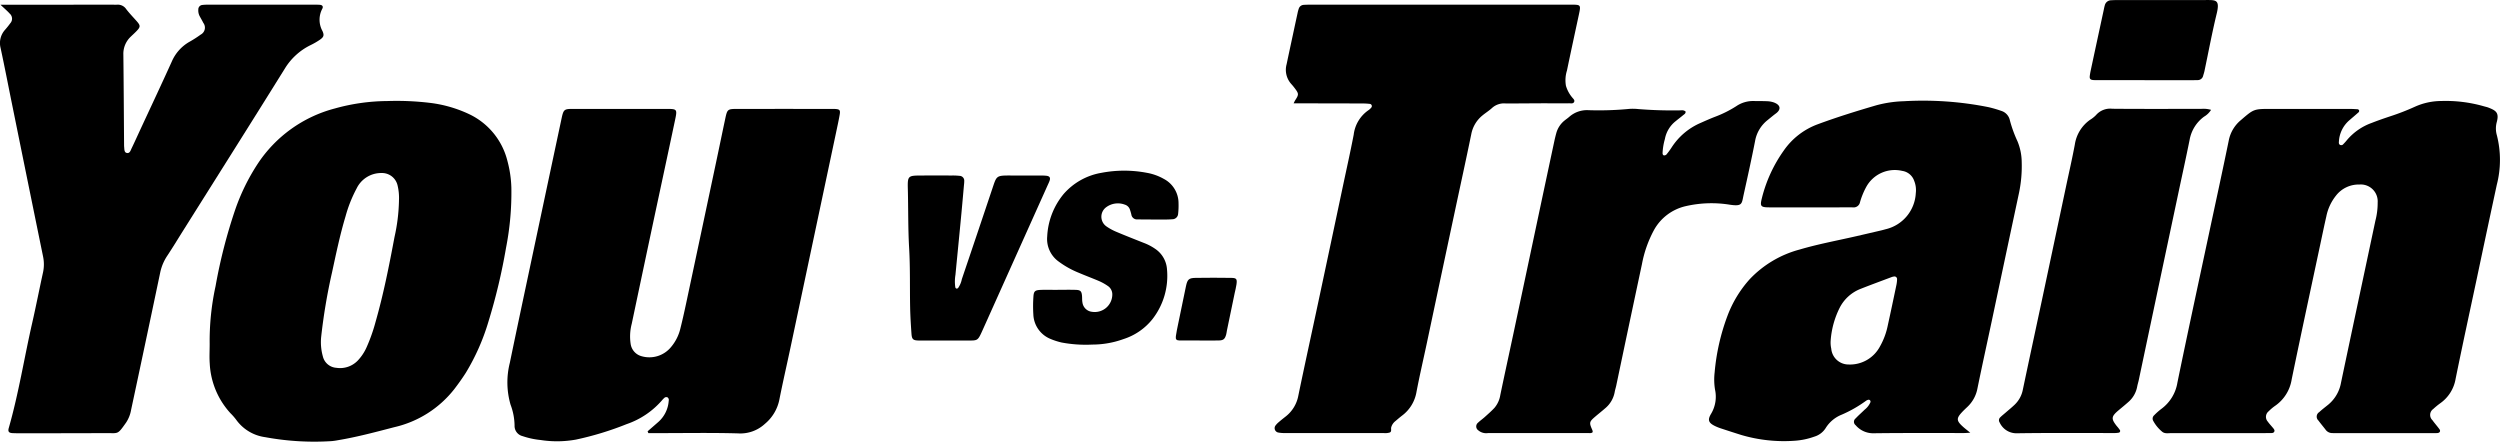 <?xml version="1.0" encoding="UTF-8"?> <svg xmlns="http://www.w3.org/2000/svg" xmlns:xlink="http://www.w3.org/1999/xlink" width="284.473" height="50.238" viewBox="0 0 284.473 50.238"><defs><clipPath id="a"><rect width="284.473" height="50.238"></rect></clipPath></defs><g transform="translate(0 0)"><g transform="translate(0 0)" clip-path="url(#a)"><path d="M96.95,54.068,98.176,53a3.528,3.528,0,0,0,1.174-2.4.372.372,0,0,0-.133-.393.337.337,0,0,0-.395.09,1.22,1.22,0,0,0-.156.153,9.345,9.345,0,0,1-4.121,2.809,35.176,35.176,0,0,1-5.759,1.755,12.209,12.209,0,0,1-4.035.043,9.133,9.133,0,0,1-2.03-.44,1.194,1.194,0,0,1-.91-1.217,6.977,6.977,0,0,0-.455-2.355,9.1,9.1,0,0,1-.086-4.765c.775-3.756,1.577-7.508,2.372-11.26q1.716-8.094,3.44-16.187c.324-1.522.252-1.449,1.762-1.449q5.1,0,10.2,0c1.277,0,1.295.01,1.021,1.3-.823,3.9-1.663,7.789-2.494,11.683Q96.352,36.1,95.142,41.838a5.682,5.682,0,0,0-.123,2.283,1.7,1.7,0,0,0,1.233,1.4,3.187,3.187,0,0,0,3.361-1.038,5.1,5.1,0,0,0,1.071-2.138c.232-.921.438-1.849.637-2.778q1.712-8.039,3.415-16.081c.349-1.644.687-3.29,1.036-4.934.244-1.148.262-1.166,1.436-1.167q5.265-.005,10.532,0c.146,0,.292,0,.438,0,.639.026.726.11.619.706-.13.719-.287,1.432-.438,2.147Q115.782,32.4,113.2,44.574c-.417,1.966-.87,3.924-1.261,5.9a4.8,4.8,0,0,1-1.65,2.752,4.114,4.114,0,0,1-3.067,1.079c-3.032-.085-6.069-.028-9.1-.029H97.036l-.086-.2" transform="translate(-23.258 -4.991)"></path><path d="M351.14,53.908c-1.792,0-3.584,0-5.376,0-.361,0-.763.093-1.063-.158a4.164,4.164,0,0,1-1.034-1.263.507.507,0,0,1,.118-.607,7.253,7.253,0,0,1,.818-.726,4.629,4.629,0,0,0,1.831-3c1.162-5.655,2.387-11.3,3.591-16.943.753-3.539,1.528-7.072,2.254-10.616a3.992,3.992,0,0,1,1.372-2.3c1.478-1.272,1.473-1.278,3.425-1.278q4.444,0,8.888,0c.328,0,.657.016.984.039a.23.23,0,0,1,.158.127.222.222,0,0,1-.038.2c-.354.317-.718.621-1.076.932a3.428,3.428,0,0,0-1.181,2.4c-.013.148-.026.3.12.391a.3.3,0,0,0,.388-.091,5.214,5.214,0,0,0,.368-.406,6.575,6.575,0,0,1,2.841-1.993c.679-.267,1.371-.508,2.064-.739a26.8,26.8,0,0,0,2.861-1.107,7.344,7.344,0,0,1,2.976-.652,15.727,15.727,0,0,1,4.876.6c.175.051.357.086.526.153.832.327,1.234.567.943,1.637a2.79,2.79,0,0,0,.013,1.521,11.343,11.343,0,0,1-.016,5.639q-1.141,5.3-2.262,10.614c-.813,3.824-1.648,7.645-2.425,11.476a4.251,4.251,0,0,1-1.692,2.715,8.265,8.265,0,0,0-.849.692.818.818,0,0,0-.1,1.261c.254.356.55.683.808,1.038.157.217.034.423-.251.439-.256.014-.512.01-.768.01l-10.424,0c-.256,0-.512,0-.768-.009a.922.922,0,0,1-.749-.391c-.267-.348-.552-.682-.811-1.036a.6.6,0,0,1,.091-.958c.32-.3.673-.562,1.013-.839a4.187,4.187,0,0,0,1.463-2.5c1.294-6.15,2.611-12.295,3.914-18.443a7.932,7.932,0,0,0,.259-2.062,1.921,1.921,0,0,0-2.074-2.053,3.258,3.258,0,0,0-2.675,1.27,5.508,5.508,0,0,0-1.095,2.368c-.237,1.032-.451,2.071-.672,3.107-1.095,5.147-2.209,10.289-3.271,15.443a4.5,4.5,0,0,1-1.862,2.978,5.206,5.206,0,0,0-.753.634.807.807,0,0,0-.1,1.179c.189.268.421.505.629.761.091.113.184.247.1.394s-.241.144-.388.146q-.384.005-.768.006H351.14Z" transform="translate(-98.667 -4.624)"></path><path d="M55,27.477a6.091,6.091,0,0,0-.154-1.74A1.819,1.819,0,0,0,53,24.316a3.1,3.1,0,0,0-2.82,1.764,15.161,15.161,0,0,0-1.254,3.154c-.631,2.1-1.077,4.251-1.541,6.394a65.3,65.3,0,0,0-1.237,7.347,5.986,5.986,0,0,0,.185,2.173,1.7,1.7,0,0,0,1.56,1.334,2.785,2.785,0,0,0,2.405-.81,5.332,5.332,0,0,0,1.028-1.545,19.354,19.354,0,0,0,1.019-2.893c.906-3.167,1.542-6.4,2.148-9.627a20.6,20.6,0,0,0,.51-4.13M33.463,43.81a29.3,29.3,0,0,1,.672-6.631,59.063,59.063,0,0,1,2.233-8.693,23.531,23.531,0,0,1,2.547-5.2,15.1,15.1,0,0,1,8.793-6.316,22.641,22.641,0,0,1,5.947-.844,31.653,31.653,0,0,1,4.922.213,14.494,14.494,0,0,1,4.4,1.273,8.023,8.023,0,0,1,4.369,5.339,13.112,13.112,0,0,1,.446,3.026,32.717,32.717,0,0,1-.609,6.861,66.892,66.892,0,0,1-2.007,8.412,24.786,24.786,0,0,1-2.569,5.8c-.412.646-.86,1.271-1.327,1.878a12.1,12.1,0,0,1-6.818,4.31c-2.12.551-4.235,1.121-6.4,1.48a6.841,6.841,0,0,1-.759.106,30.745,30.745,0,0,1-7.525-.451,4.859,4.859,0,0,1-3.293-1.975,6.446,6.446,0,0,0-.649-.742A9,9,0,0,1,33.471,46c-.054-.727-.009-1.461-.009-2.191" transform="translate(-9.604 -4.628)"></path><path d="M.053.752h1.2L12.776.747c.183,0,.366.01.549,0a1.139,1.139,0,0,1,1.031.5c.354.463.762.885,1.151,1.322.512.574.51.7-.051,1.265-.18.182-.371.354-.555.532a2.671,2.671,0,0,0-.864,2.054c.04,3.4.056,6.8.081,10.2,0,.11,0,.22.012.329.026.252,0,.591.273.664.37.1.458-.286.577-.53.351-.723.678-1.458,1.017-2.187,1.184-2.554,2.387-5.1,3.545-7.665a4.76,4.76,0,0,1,2-2.251,13.034,13.034,0,0,0,1.292-.827.894.894,0,0,0,.3-1.337c-.127-.263-.282-.513-.418-.771a1.387,1.387,0,0,1-.15-.743.506.506,0,0,1,.46-.524A5.026,5.026,0,0,1,23.68.747q6.09,0,12.178,0c.182,0,.366,0,.548.016.281.024.4.195.269.446a2.659,2.659,0,0,0,.011,2.522c.232.51.15.705-.306,1.019a8.329,8.329,0,0,1-1.044.6,7.069,7.069,0,0,0-2.944,2.7c-3.864,6.208-7.77,12.389-11.662,18.581-.564.9-1.113,1.806-1.7,2.69a5.42,5.42,0,0,0-.8,1.907q-.99,4.72-1.993,9.437-.659,3.111-1.325,6.218a3.746,3.746,0,0,1-.565,1.416c-.988,1.405-.869,1.193-2.213,1.2q-4.883.017-9.765.016c-.329,0-.659,0-.987-.019C.994,49.465.883,49.3,1,48.907,2.126,44.968,2.76,40.918,3.671,36.93c.431-1.888.8-3.79,1.216-5.68A4.346,4.346,0,0,0,4.9,29.4q-1.758-8.59-3.5-17.183C.955,10.036.537,7.848.066,5.67A2.255,2.255,0,0,1,.555,3.627a9.78,9.78,0,0,0,.617-.769.769.769,0,0,0-.065-1.095C.842,1.466.532,1.208.053.752" transform="translate(0 -0.214)"></path><path d="M288.706,46.1a3.861,3.861,0,0,0,3.534-2.034,8.1,8.1,0,0,0,.909-2.452c.338-1.53.659-3.064.981-4.6a3.715,3.715,0,0,0,.07-.647.3.3,0,0,0-.376-.277,1.335,1.335,0,0,0-.212.05c-1.193.451-2.392.888-3.577,1.358a4.492,4.492,0,0,0-2.376,2.164,9.856,9.856,0,0,0-1.013,3.665,3.247,3.247,0,0,0,.064.978,1.97,1.97,0,0,0,2,1.793m13.829,7.765c-.381.019-.557.036-.733.036-3.437,0-6.876-.019-10.314.026a2.615,2.615,0,0,1-2.011-.922.484.484,0,0,1,.006-.773c.324-.347.684-.659,1.023-.992a2.167,2.167,0,0,0,.662-.856.247.247,0,0,0-.044-.2.226.226,0,0,0-.182-.076.77.77,0,0,0-.3.136,14.271,14.271,0,0,1-2.759,1.57,3.818,3.818,0,0,0-1.816,1.524,2.288,2.288,0,0,1-1.29.972,8.148,8.148,0,0,1-2.245.468,17.164,17.164,0,0,1-6.07-.659c-.767-.24-1.531-.488-2.295-.739a5.638,5.638,0,0,1-.612-.239c-.828-.383-.952-.721-.522-1.435a3.776,3.776,0,0,0,.447-2.744A7.075,7.075,0,0,1,273.439,47a24.279,24.279,0,0,1,1.446-6.4,13.117,13.117,0,0,1,2.539-4.2,12.113,12.113,0,0,1,5.677-3.38c2.139-.632,4.336-1.031,6.507-1.532q1.388-.32,2.775-.644c.178-.042.354-.092.53-.14a4.449,4.449,0,0,0,3.415-4.1,2.818,2.818,0,0,0-.181-1.4,1.7,1.7,0,0,0-1.369-1.137,3.7,3.7,0,0,0-4.1,1.848,8.365,8.365,0,0,0-.7,1.725.731.731,0,0,1-.808.58c-.585-.009-1.17,0-1.755,0-2.56,0-5.12,0-7.68,0-1.085,0-1.163-.108-.9-1.131a16.006,16.006,0,0,1,2.476-5.342,8.107,8.107,0,0,1,3.844-2.978c2.194-.813,4.429-1.507,6.675-2.163a13.493,13.493,0,0,1,3.142-.465,37.935,37.935,0,0,1,9.6.669,12.867,12.867,0,0,1,1.473.426,1.431,1.431,0,0,1,.99,1.083A14.372,14.372,0,0,0,307.9,20.7a6.37,6.37,0,0,1,.481,2.35,14.948,14.948,0,0,1-.3,3.487q-1.556,7.29-3.1,14.581c-.547,2.573-1.114,5.143-1.64,7.72a3.852,3.852,0,0,1-1.135,2.078c-.212.2-.426.4-.626.616-.646.691-.63.97.093,1.625.215.2.448.371.865.714" transform="translate(-78.332 -4.623)"></path><path d="M205.624,11.97c.106-.21.133-.276.171-.335.426-.651.428-.756-.016-1.347-.131-.175-.269-.347-.417-.509a2.411,2.411,0,0,1-.536-2.253c.224-1.074.456-2.144.686-3.216q.275-1.286.554-2.571a4.04,4.04,0,0,1,.14-.529.626.626,0,0,1,.571-.443c.255-.016.511-.022.767-.022q14.813,0,29.625,0c1.156,0,1.156.006.905,1.176-.452,2.108-.911,4.214-1.349,6.325a3.681,3.681,0,0,0-.113,1.734,3.672,3.672,0,0,0,.724,1.339c.111.139.291.282.217.469-.1.257-.373.179-.58.18-.914.008-1.828,0-2.742,0-1.5,0-3,.026-4.5.016a2.035,2.035,0,0,0-1.511.5c-.346.323-.758.574-1.123.878a3.6,3.6,0,0,0-1.258,2.121c-.61,2.97-1.263,5.932-1.894,8.9q-1.6,7.5-3.191,15.011c-.388,1.823-.812,3.638-1.159,5.468a4.228,4.228,0,0,1-1.627,2.64c-.259.2-.51.415-.761.629a1.346,1.346,0,0,0-.479.716c-.048.2.084.485-.173.585a1.8,1.8,0,0,1-.647.063q-5.65,0-11.3-.005a3.558,3.558,0,0,1-.76-.065.506.506,0,0,1-.289-.786,2.3,2.3,0,0,1,.375-.393c.249-.215.508-.419.766-.623a3.905,3.905,0,0,0,1.456-2.371c.741-3.578,1.527-7.146,2.288-10.72q1.406-6.593,2.8-13.189c.409-1.93.841-3.856,1.215-5.793a3.95,3.95,0,0,1,1.706-2.814,1.55,1.55,0,0,0,.313-.3.254.254,0,0,0-.18-.4,7.027,7.027,0,0,0-.765-.047q-3.346-.012-6.692-.014h-1.216" transform="translate(-58.424 -0.214)"></path><path d="M248.9,53.792c-.141.158-.332.115-.507.116q-5.7,0-11.406,0a1.394,1.394,0,0,1-1.121-.319.538.538,0,0,1-.024-.858c.235-.229.51-.416.754-.635.379-.342.767-.678,1.114-1.051a2.964,2.964,0,0,0,.672-1.476c.485-2.324.994-4.643,1.488-6.965q1.391-6.537,2.775-13.076.933-4.394,1.872-8.787c.068-.321.145-.642.233-.959a2.785,2.785,0,0,1,.947-1.443c.17-.138.354-.261.518-.406a3.048,3.048,0,0,1,2.208-.766,36.2,36.2,0,0,0,4.491-.133,5.31,5.31,0,0,1,1.1,0,48.425,48.425,0,0,0,4.93.151.65.65,0,0,1,.514.125c.043.226-.139.315-.272.425-.282.233-.575.453-.856.686a3.353,3.353,0,0,0-1.22,2.023,6.874,6.874,0,0,0-.266,1.617c.006.118.05.237.161.25a.363.363,0,0,0,.279-.1,8.462,8.462,0,0,0,.583-.793,7.4,7.4,0,0,1,3.3-2.8c.534-.237,1.069-.475,1.613-.687a12.758,12.758,0,0,0,2.449-1.219,3.387,3.387,0,0,1,1.966-.588c.511.009,1.024,0,1.535.023a2.646,2.646,0,0,1,.751.13c.821.29.865.816.262,1.261-.324.239-.629.5-.943.753a3.891,3.891,0,0,0-1.429,2.386c-.4,2.042-.849,4.076-1.3,6.108-.227,1.025-.114,1.355-1.58,1.136a13.083,13.083,0,0,0-5.011.166,5.528,5.528,0,0,0-3.642,2.774,13.253,13.253,0,0,0-1.338,3.814q-1.475,6.911-2.926,13.827c-.054.25-.135.494-.179.746A3.122,3.122,0,0,1,250.3,51.1c-.357.313-.731.607-1.093.915-.717.611-.734.7-.345,1.57a.83.83,0,0,1,.033.206" transform="translate(-67.662 -4.629)"></path><path d="M343.22,17.485a2.3,2.3,0,0,1-.794.773,4.169,4.169,0,0,0-1.644,2.627c-.418,2.077-.876,4.146-1.315,6.22q-1.388,6.539-2.772,13.079-.851,4.02-1.7,8.042c-.053.25-.135.495-.18.746a3.053,3.053,0,0,1-1.022,1.771c-.354.316-.724.614-1.088.921-.846.712-.876.961-.217,1.8a4.7,4.7,0,0,1,.339.428.2.2,0,0,1-.137.331,2.723,2.723,0,0,1-.545.038c-3.693,0-7.387-.029-11.079.027a2.1,2.1,0,0,1-1.9-1.224.453.453,0,0,1,.075-.6c.18-.18.383-.338.575-.505.359-.312.729-.61,1.071-.939a3.2,3.2,0,0,0,.918-1.709c.706-3.36,1.433-6.717,2.148-10.075q1.391-6.539,2.775-13.079c.334-1.573.694-3.14.989-4.72a4.2,4.2,0,0,1,1.729-2.815,3.407,3.407,0,0,0,.685-.544,2.13,2.13,0,0,1,1.846-.718c3.364.031,6.728.012,10.092.016a3.034,3.034,0,0,1,1.145.108" transform="translate(-91.625 -4.985)"></path><path d="M167.7,40.8c.7,0,1.391-.019,2.084.006.515.019.641.163.687.659.024.254,0,.515.049.765a1.231,1.231,0,0,0,1.089,1.071,2,2,0,0,0,2.311-2.025,1.147,1.147,0,0,0-.519-.922,5.789,5.789,0,0,0-.952-.535c-.771-.333-1.562-.622-2.334-.954a10.314,10.314,0,0,1-2.293-1.278,3.161,3.161,0,0,1-1.309-2.869,8.182,8.182,0,0,1,1.873-4.825,7.336,7.336,0,0,1,4.323-2.411,13.724,13.724,0,0,1,5.125,0,6.036,6.036,0,0,1,1.955.7,3.118,3.118,0,0,1,1.668,2.775,8.367,8.367,0,0,1-.048,1.2.657.657,0,0,1-.664.612c-.4.036-.8.032-1.205.032q-1.372,0-2.742-.014a.646.646,0,0,1-.709-.549,5.268,5.268,0,0,0-.151-.526.879.879,0,0,0-.592-.605,2.239,2.239,0,0,0-2.089.27,1.342,1.342,0,0,0,.027,2.228,6.1,6.1,0,0,0,1.156.619c1.01.427,2.032.826,3.051,1.231a5.939,5.939,0,0,1,1.354.713,3.053,3.053,0,0,1,1.3,2.312,8.012,8.012,0,0,1-1.657,5.656,6.887,6.887,0,0,1-3.3,2.27,10.42,10.42,0,0,1-3.544.624,14.8,14.8,0,0,1-3.49-.235,7.573,7.573,0,0,1-1.247-.4,3.132,3.132,0,0,1-1.972-2.8,15.428,15.428,0,0,1,.006-1.972c.038-.682.175-.794.894-.818.621-.02,1.243,0,1.865,0Z" transform="translate(-47.352 -7.821)"></path><path d="M149.212,46.79c-1.024,0-2.047.014-3.071,0-.634-.011-.771-.143-.816-.776-.068-.984-.132-1.969-.151-2.954-.046-2.266.016-4.537-.115-6.8-.129-2.229-.09-4.457-.147-6.684-.04-1.521.013-1.555,1.5-1.562q1.756-.007,3.51,0a7.156,7.156,0,0,1,.875.038.548.548,0,0,1,.533.584,3.586,3.586,0,0,1-.029.436c-.13,1.454-.257,2.909-.4,4.363-.186,1.963-.384,3.924-.572,5.887a4.57,4.57,0,0,0-.015,1.418.215.215,0,0,0,.133.143.237.237,0,0,0,.188-.073,2.678,2.678,0,0,0,.421-1q1.742-5.139,3.464-10.284c.5-1.48.424-1.516,2.062-1.513,1.06,0,2.12,0,3.18,0,.292,0,.586,0,.876.026.41.037.528.216.4.58-.061.171-.143.336-.217.5q-1.863,4.151-3.727,8.3-1.818,4.05-3.636,8.1c-.627,1.394-.555,1.265-1.94,1.27-.768,0-1.535,0-2.3,0Z" transform="translate(-41.609 -8.043)"></path><path d="M339.813,9.121q-2.52,0-5.039,0c-.256,0-.512.006-.767-.01-.364-.023-.47-.143-.429-.474.027-.217.066-.433.112-.647q.734-3.425,1.473-6.848c.038-.178.07-.359.123-.533A.749.749,0,0,1,336,.03c.291-.018.583-.026.875-.026q4.929,0,9.859,0c1.168,0,1.682-.083,1.282,1.561-.525,2.161-.931,4.351-1.391,6.528-.037.178-.1.352-.147.527a.631.631,0,0,1-.64.495c-.255.008-.511.009-.767.009q-2.628,0-5.258,0" transform="translate(-95.783 0)"></path><path d="M190.393,51.472c-.767,0-1.535.009-2.3,0-.344-.006-.448-.137-.4-.494.061-.433.152-.863.24-1.291.3-1.466.6-2.933.911-4.4.165-.773.329-.925,1.1-.938,1.351-.023,2.7-.019,4.055,0,.6.008.677.128.589.754-.046.324-.13.643-.2.964q-.446,2.145-.89,4.289c-.029.143-.039.291-.079.431-.147.523-.306.67-.84.684-.73.02-1.461.006-2.192.006Z" transform="translate(-53.892 -12.73)"></path></g></g></svg> 